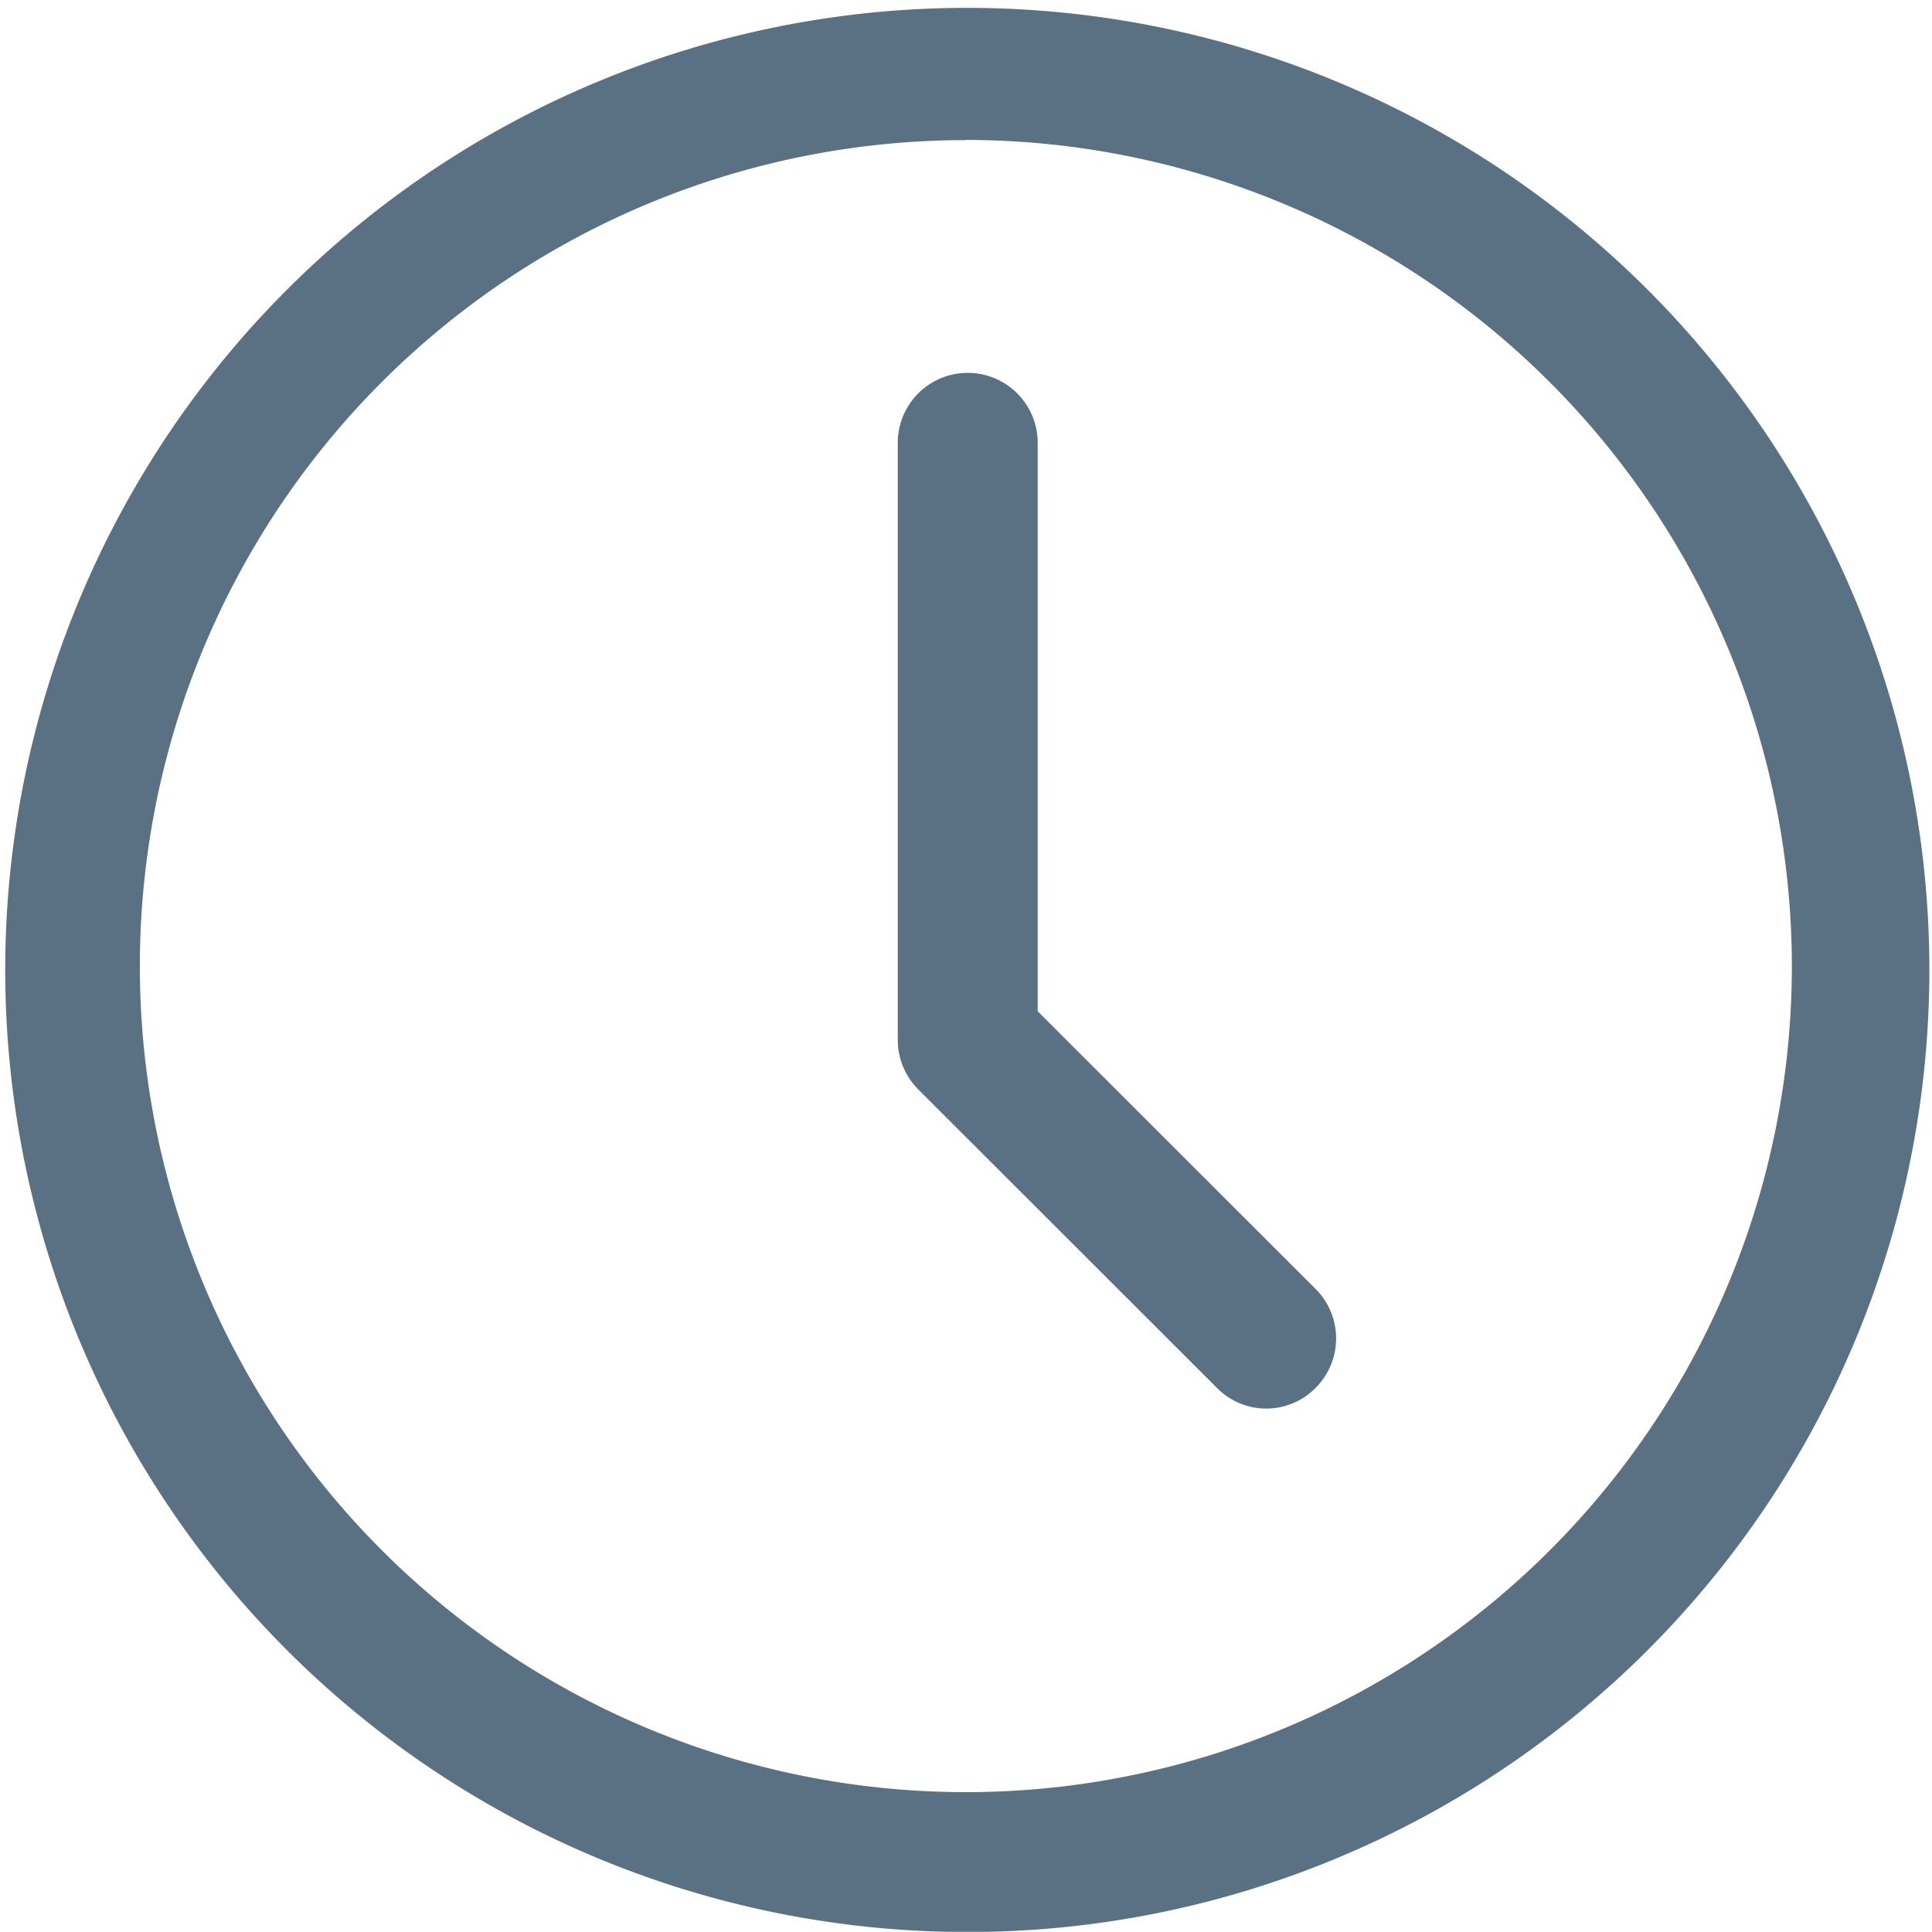 <svg xmlns="http://www.w3.org/2000/svg" width="28" height="27.997" viewBox="0 0 28 27.997"><defs><style>.a{fill:#5a7184;}</style></defs><g transform="translate(-97 -98)"><path class="a" d="M111,126a13.943,13.943,0,1,1,5.447-1.1A13.9,13.9,0,0,1,111,126Zm0-25.969A11.971,11.971,0,1,0,122.969,112,11.983,11.983,0,0,0,111,100.028Z"/><path class="a" d="M487.439,273.007a1,1,0,0,1-.716-.3l-4.325-4.322a1.019,1.019,0,0,1-.3-.716v-8.658a1.014,1.014,0,0,1,2.028,0v8.238l4.028,4.025a1.013,1.013,0,0,1,0,1.433A1,1,0,0,1,487.439,273.007Z" transform="translate(-372.087 -154.593)"/></g></svg>